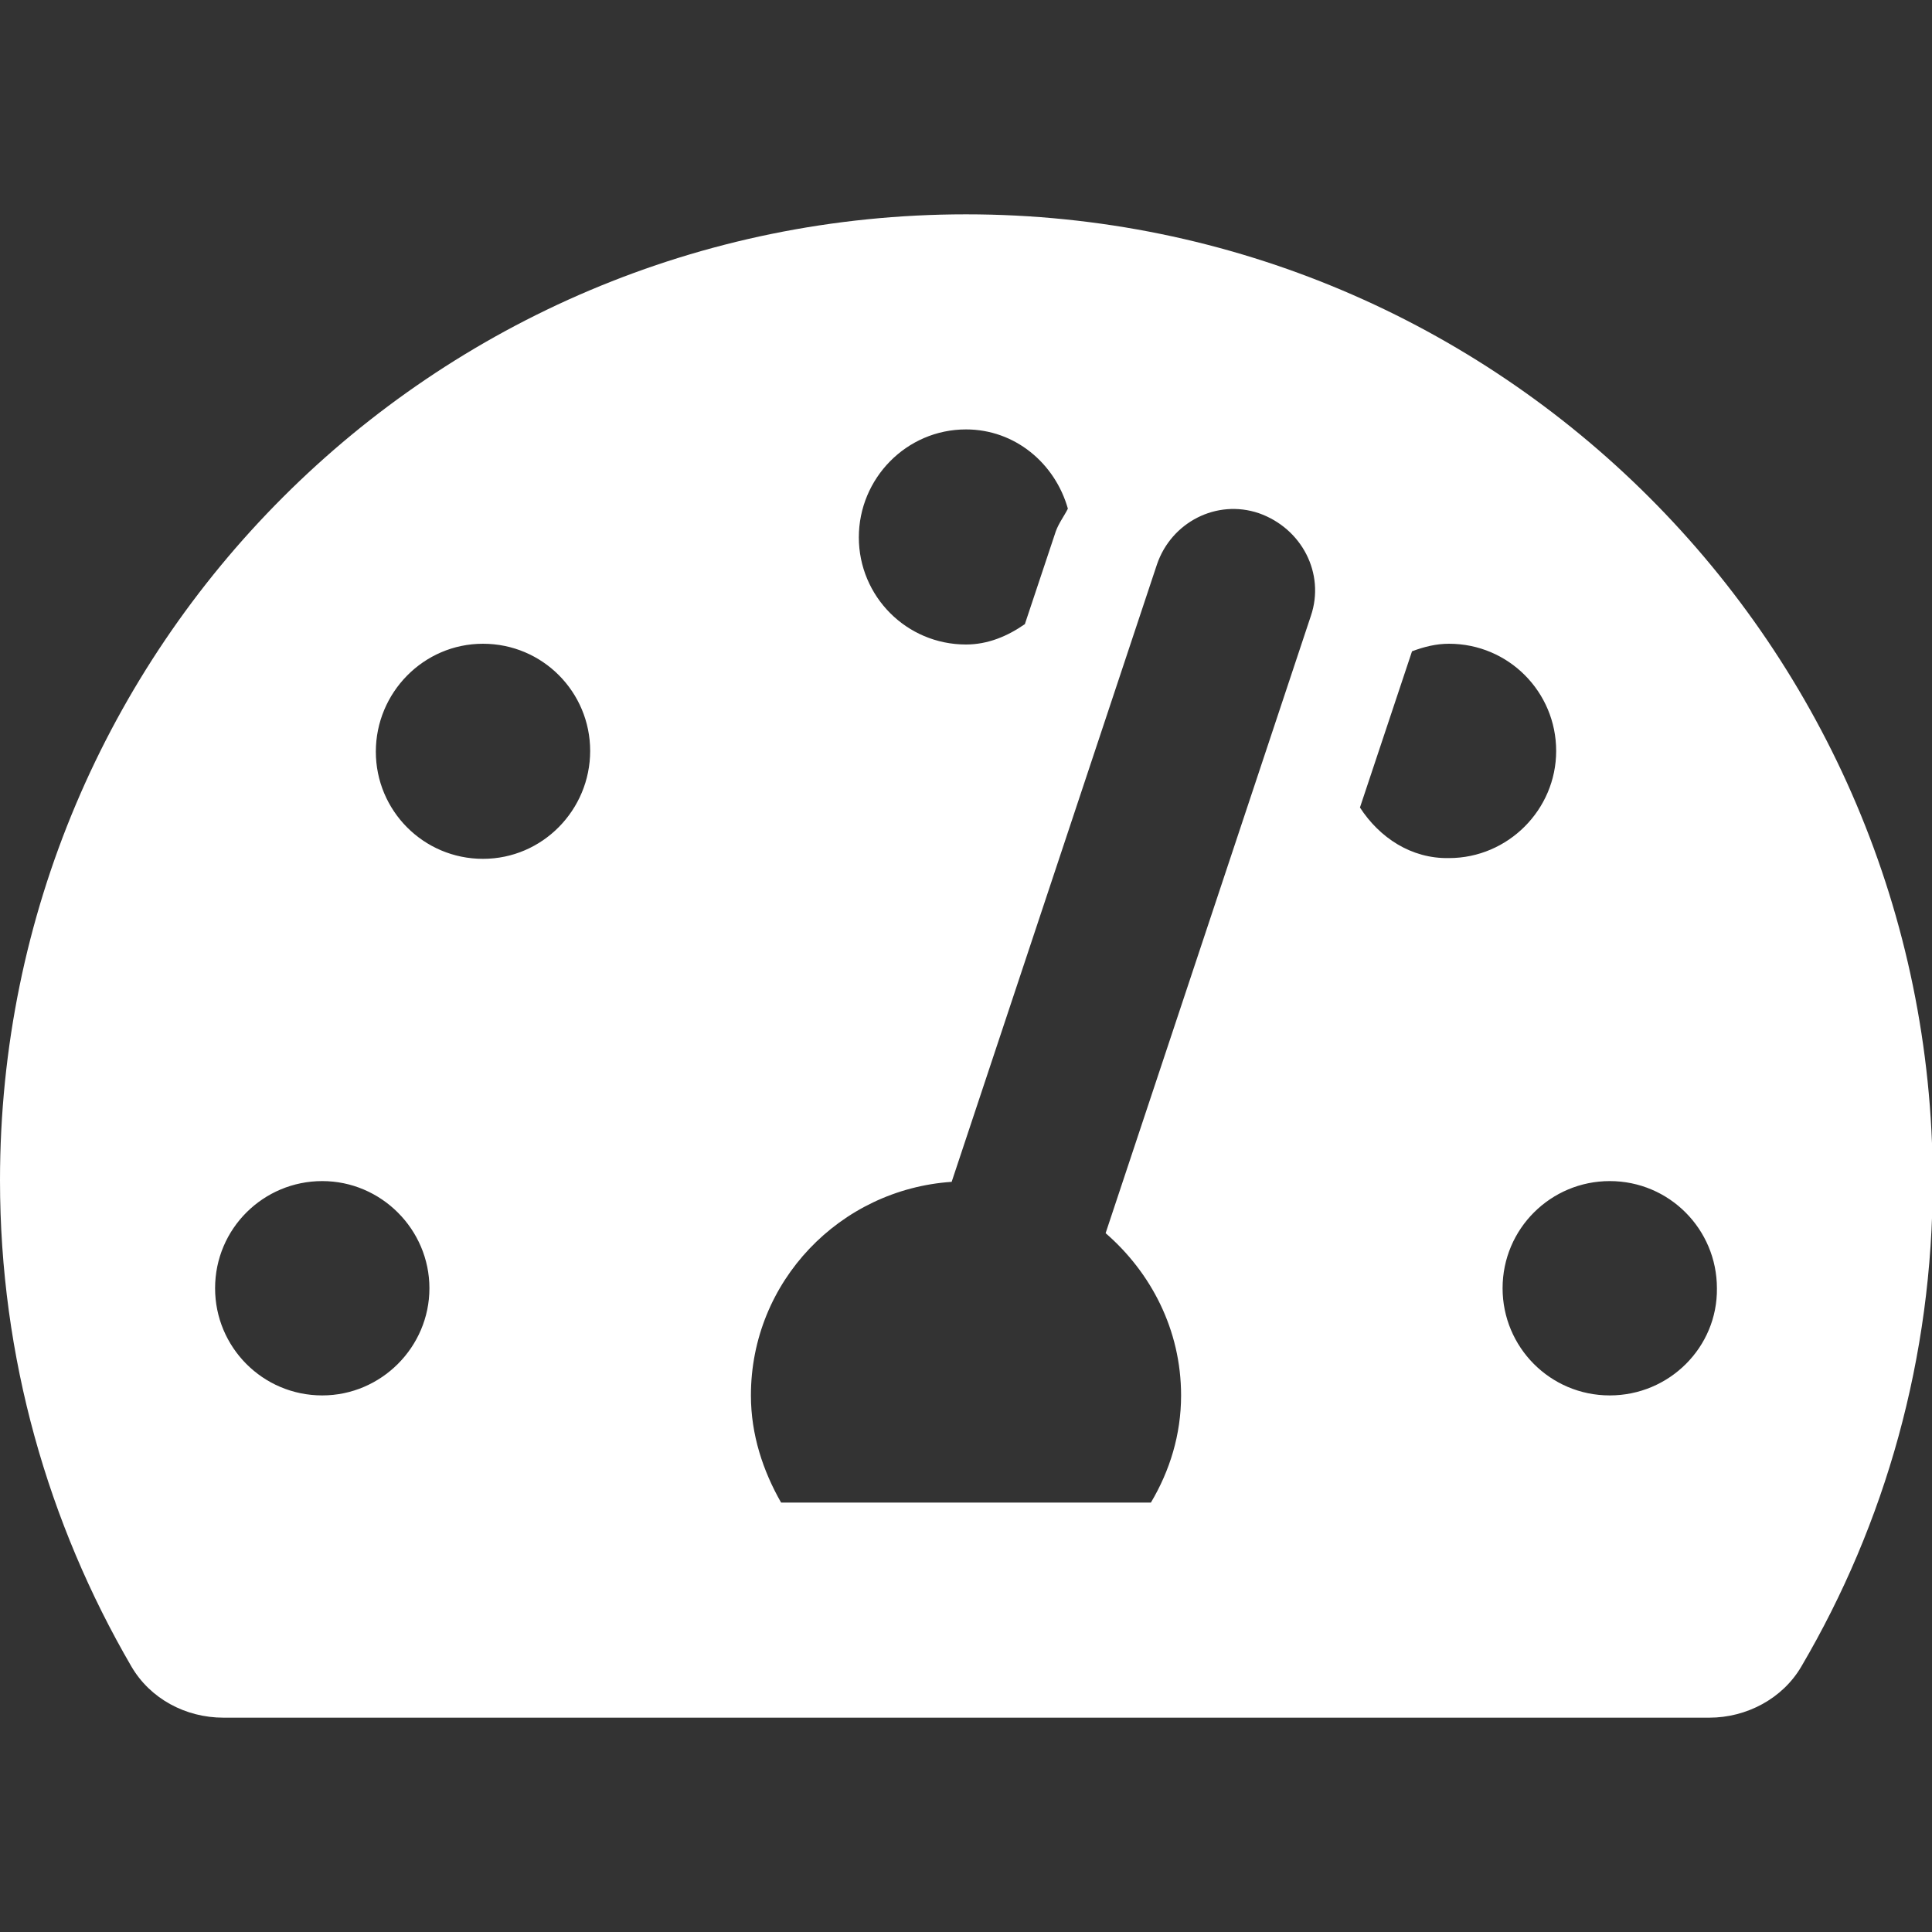 <?xml version="1.0" encoding="utf-8"?>
<!-- Generator: Adobe Illustrator 28.0.0, SVG Export Plug-In . SVG Version: 6.00 Build 0)  -->
<svg version="1.1" id="Livello_1" xmlns="http://www.w3.org/2000/svg" xmlns:xlink="http://www.w3.org/1999/xlink" x="0px" y="0px"
	 width="256px" height="256px" viewBox="0 0 256 256" style="enable-background:new 0 0 256 256;" xml:space="preserve">
<rect x="0" y="0" width="256" height="256" fill="#333333" stroke="none"/>
<style type="text/css">
	.st0{fill:#FFFFFF;}
</style>
<path class="st0" d="M128,28.4c-70.7,0-128,57.3-128,128c0,23.5,6.4,45.5,17.4,64.4c2.5,4.3,7.2,6.8,12.2,6.8h196.9
	c4.9,0,9.7-2.5,12.2-6.8c11.1-18.9,17.4-40.9,17.4-64.4C256,85.7,198.7,28.4,128,28.4z M128,56.9c6.5,0,11.8,4.5,13.5,10.5
	c-0.5,1-1.2,1.9-1.6,3l-4.1,12.3c-2.3,1.6-4.9,2.7-7.8,2.7c-7.9,0-14.2-6.4-14.2-14.2S120.1,56.9,128,56.9z M42.7,184.9
	c-7.9,0-14.2-6.4-14.2-14.2c0-7.9,6.4-14.2,14.2-14.2s14.2,6.4,14.2,14.2C56.9,178.5,50.5,184.9,42.7,184.9z M64,113.8
	c-7.9,0-14.2-6.4-14.2-14.2S56.1,85.3,64,85.3s14.2,6.4,14.2,14.2S71.9,113.8,64,113.8z M173.7,81.6l-27.2,81.8
	c6,5.2,10,12.8,10,21.5c0,5.2-1.5,10-4,14.2h-49c-2.4-4.2-4-9-4-14.2c0-15.1,11.8-27.3,26.6-28.3l27.2-81.8
	c1.9-5.6,7.9-8.7,13.5-6.8C172.5,70,175.6,76,173.7,81.6L173.7,81.6z M180.2,107l6.9-20.7c1.6-0.6,3.2-1,4.9-1
	c7.9,0,14.2,6.4,14.2,14.2s-6.4,14.2-14.2,14.2C187,113.8,182.8,111,180.2,107L180.2,107z M213.3,184.9c-7.9,0-14.2-6.4-14.2-14.2
	c0-7.9,6.4-14.2,14.2-14.2c7.9,0,14.2,6.4,14.2,14.2C227.6,178.5,221.2,184.9,213.3,184.9z"/>
</svg>

